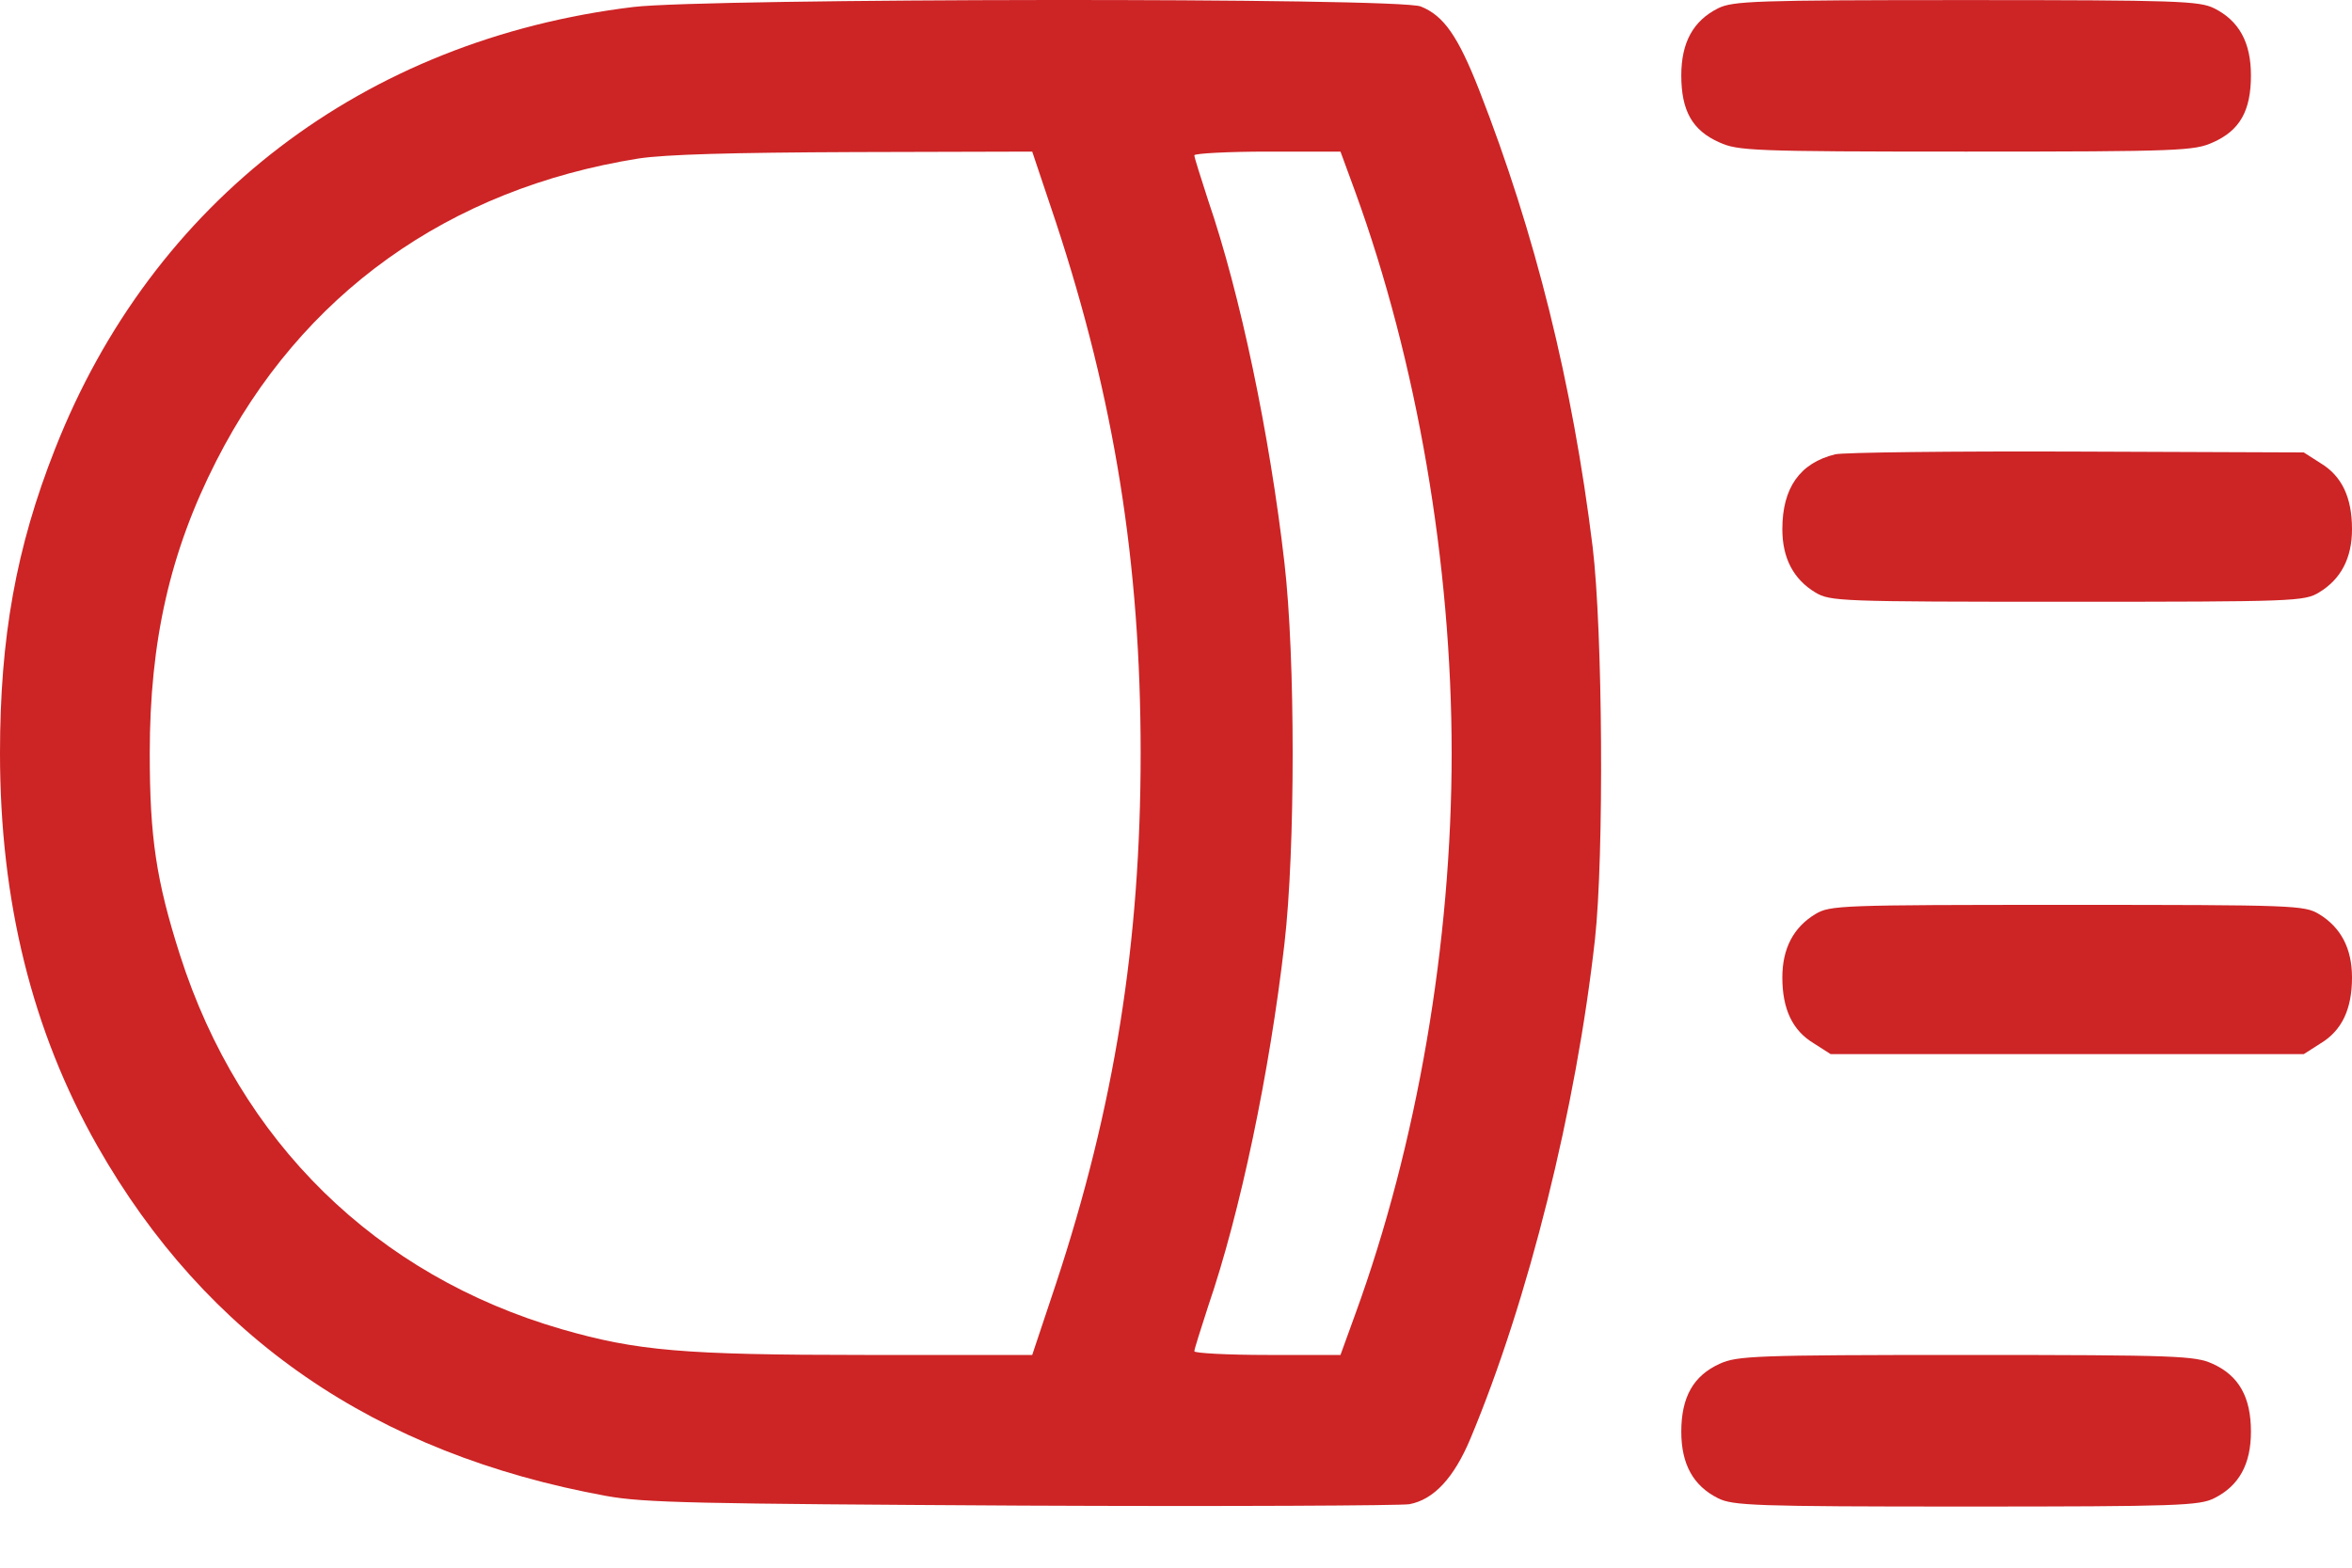 <?xml version="1.0" encoding="UTF-8"?> <svg xmlns="http://www.w3.org/2000/svg" width="30" height="20" viewBox="0 0 30 20" fill="none"><path d="M8.08 0.089C4.641 0.505 1.945 2.567 0.703 5.725C0.205 6.985 0 8.134 0 9.61C0 11.497 0.41 13.155 1.242 14.62C2.631 17.063 4.781 18.546 7.734 19.085C8.227 19.173 8.859 19.184 13.037 19.208C15.65 19.22 17.871 19.208 17.977 19.19C18.287 19.132 18.545 18.856 18.756 18.352C19.494 16.589 20.104 14.139 20.344 11.983C20.461 10.917 20.443 8.04 20.314 6.974C20.057 4.893 19.582 2.977 18.867 1.149C18.598 0.464 18.416 0.2 18.123 0.083C17.854 -0.034 9.012 -0.023 8.08 0.089ZM13.465 2.825C14.215 5.099 14.549 7.19 14.549 9.61C14.549 12.03 14.215 14.122 13.465 16.39L13.166 17.286H11.027C8.713 17.286 8.121 17.233 7.166 16.958C4.799 16.272 3.059 14.567 2.297 12.188C1.992 11.233 1.91 10.682 1.91 9.61C1.91 8.181 2.168 7.038 2.76 5.878C3.844 3.751 5.719 2.409 8.145 2.022C8.49 1.97 9.322 1.946 10.904 1.94L13.166 1.934L13.465 2.825ZM17.285 2.444C18.076 4.618 18.516 7.19 18.516 9.61C18.516 12.03 18.076 14.602 17.285 16.77L17.098 17.286H16.166C15.656 17.286 15.234 17.263 15.234 17.239C15.234 17.21 15.316 16.958 15.41 16.665C15.82 15.47 16.195 13.677 16.383 12.042C16.523 10.835 16.523 8.386 16.383 7.179C16.195 5.544 15.82 3.751 15.41 2.556C15.316 2.263 15.234 2.011 15.234 1.981C15.234 1.958 15.656 1.934 16.166 1.934H17.098L17.285 2.444Z" fill="#CD2425"></path><path d="M21.914 0.106C21.598 0.265 21.445 0.54 21.445 0.962C21.445 1.413 21.586 1.665 21.932 1.817C22.166 1.923 22.342 1.934 25.078 1.934C27.814 1.934 27.99 1.923 28.225 1.817C28.57 1.665 28.711 1.413 28.711 0.962C28.711 0.54 28.559 0.265 28.242 0.106C28.055 0.013 27.779 0.001 25.078 0.001C22.377 0.001 22.102 0.013 21.914 0.106Z" fill="#CD2425"></path><path d="M23.408 5.796C22.957 5.907 22.734 6.224 22.734 6.751C22.734 7.12 22.875 7.39 23.156 7.559C23.344 7.671 23.461 7.677 26.367 7.677C29.273 7.677 29.391 7.671 29.578 7.559C29.859 7.39 30 7.12 30 6.751C30 6.347 29.871 6.071 29.596 5.907L29.385 5.772L26.484 5.761C24.891 5.755 23.502 5.772 23.408 5.796Z" fill="#CD2425"></path><path d="M23.156 11.661C22.875 11.831 22.734 12.101 22.734 12.47C22.734 12.874 22.863 13.149 23.139 13.313L23.35 13.448H26.367H29.385L29.596 13.313C29.871 13.149 30 12.874 30 12.47C30 12.101 29.859 11.831 29.578 11.661C29.391 11.55 29.273 11.544 26.367 11.544C23.461 11.544 23.344 11.55 23.156 11.661Z" fill="#CD2425"></path><path d="M21.938 17.397C21.598 17.55 21.445 17.825 21.445 18.265C21.445 18.68 21.598 18.956 21.914 19.114C22.102 19.208 22.377 19.22 25.078 19.22C27.779 19.22 28.055 19.208 28.242 19.114C28.559 18.956 28.711 18.68 28.711 18.265C28.711 17.825 28.559 17.55 28.219 17.397C27.996 17.298 27.779 17.286 25.078 17.286C22.377 17.286 22.16 17.298 21.938 17.397Z" fill="#CD2425"></path></svg> 